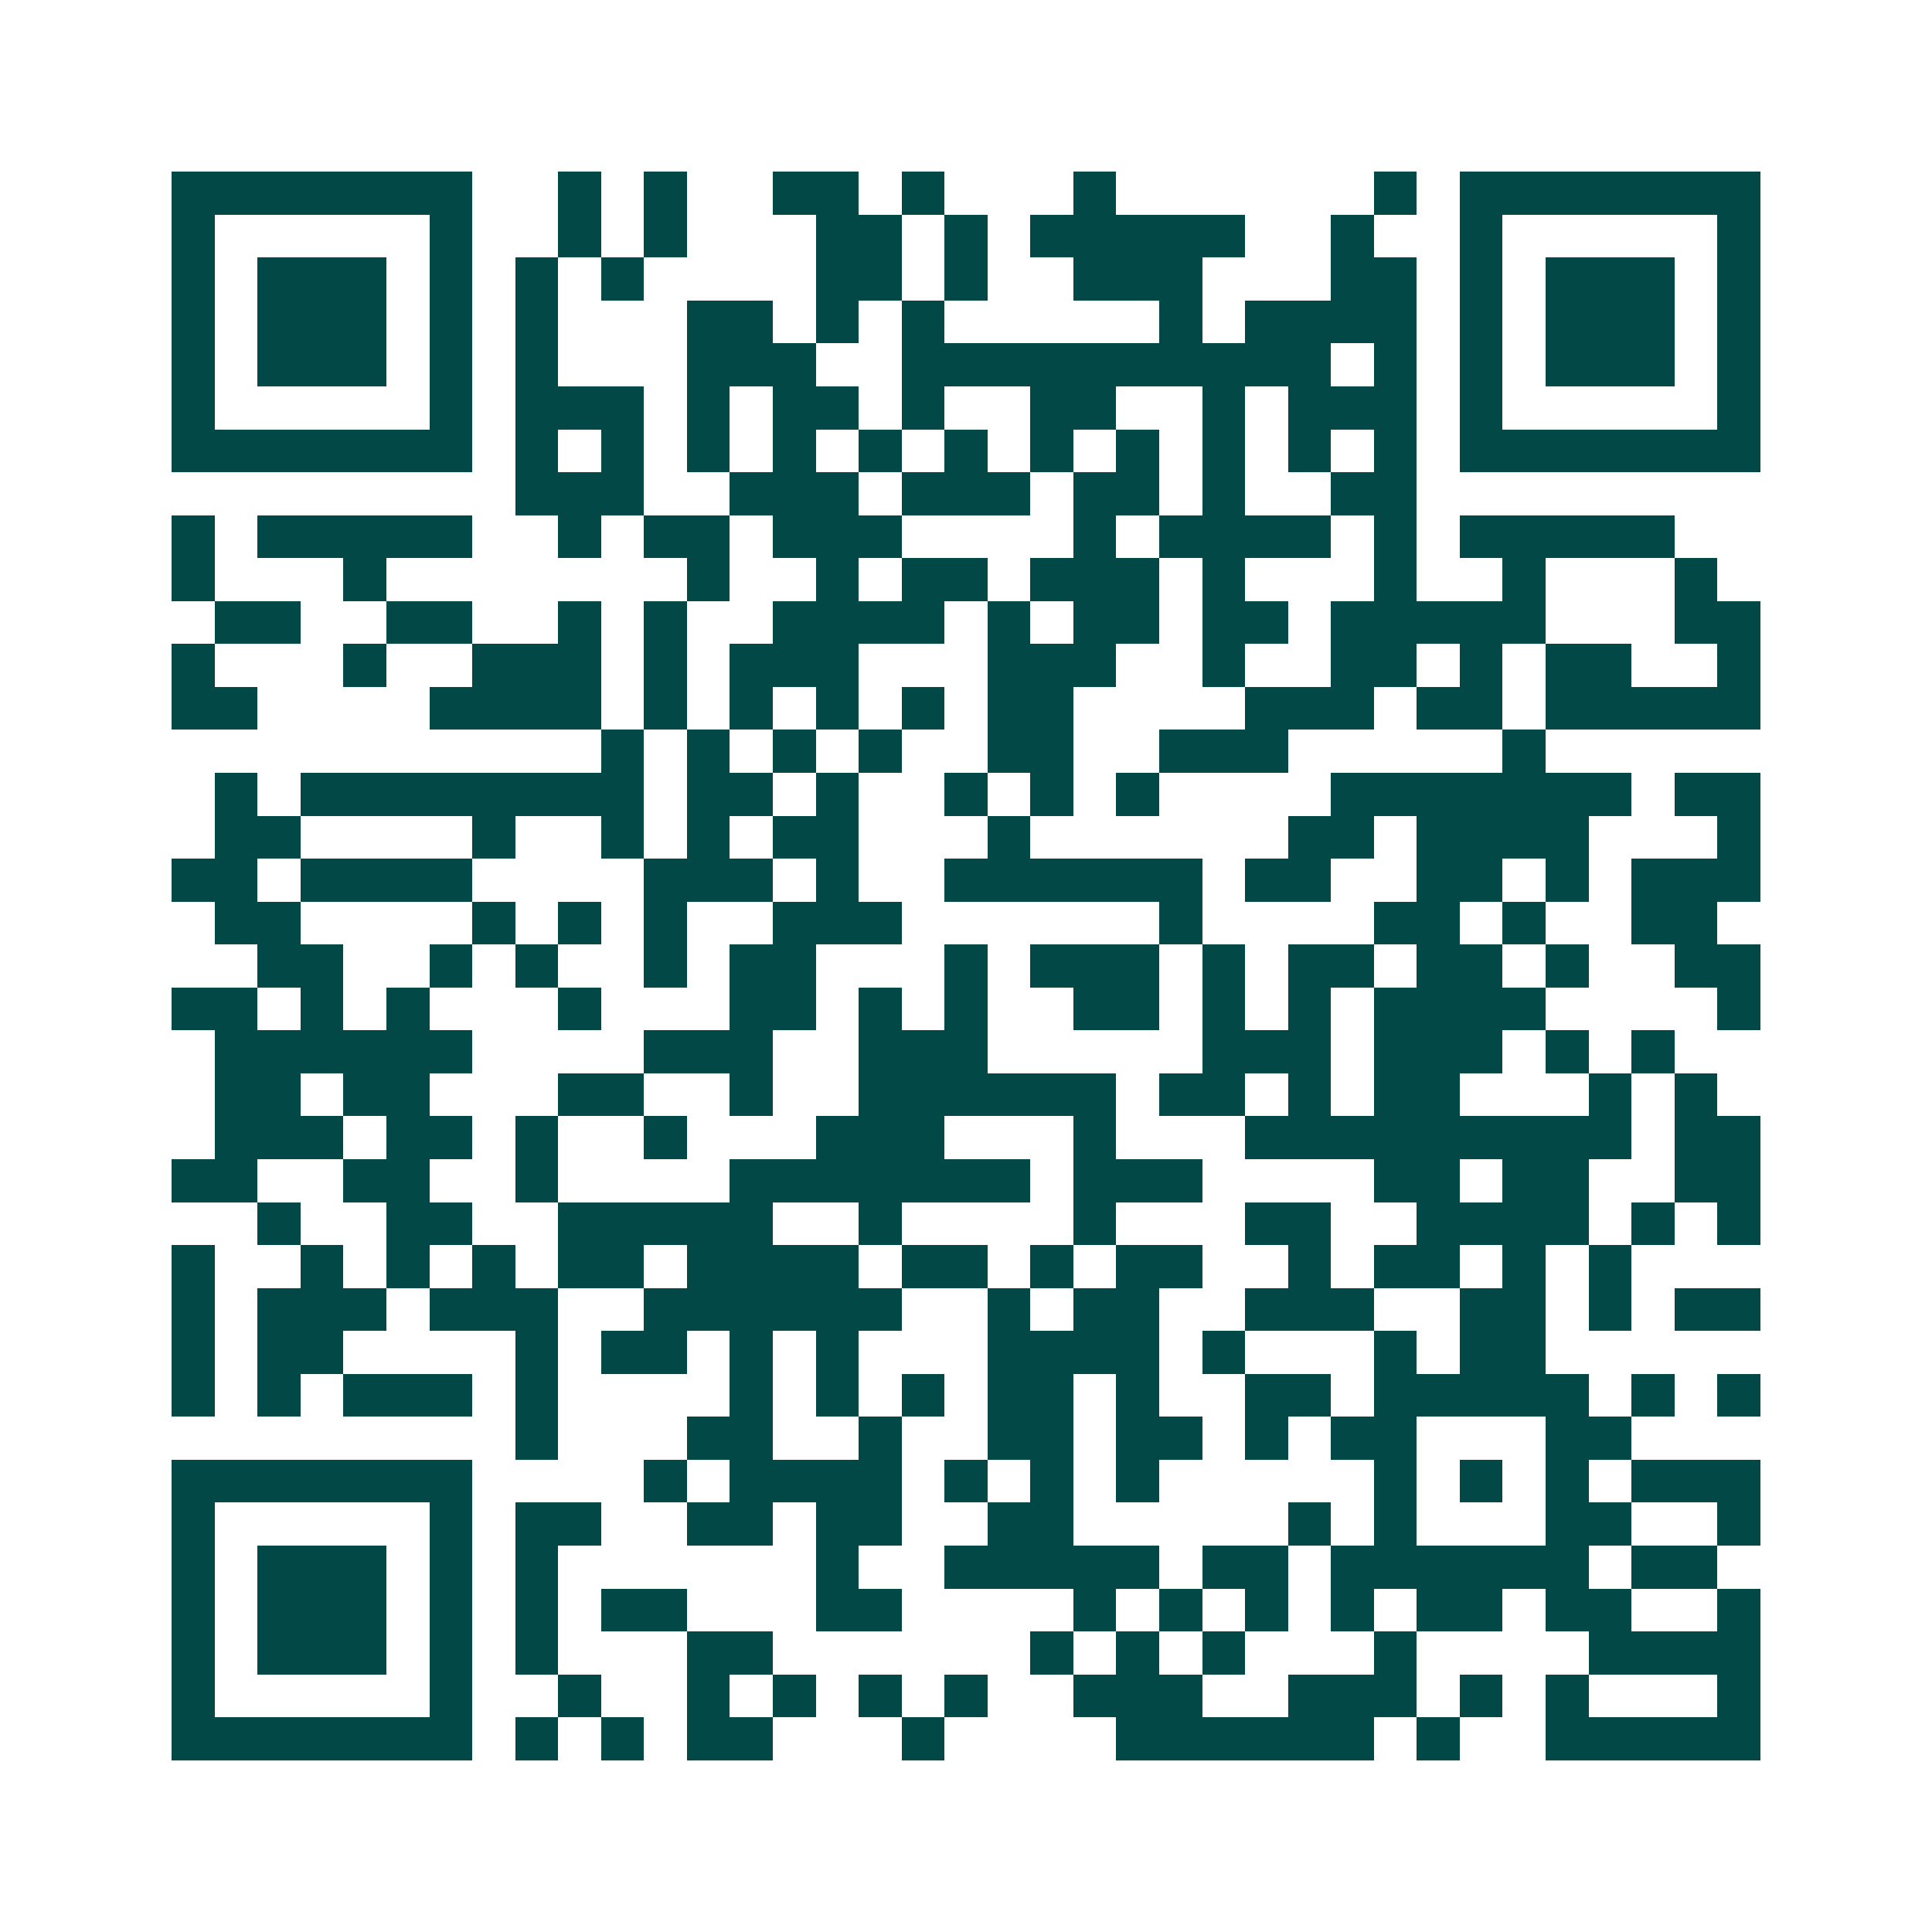 <svg xmlns="http://www.w3.org/2000/svg" width="200" height="200" viewBox="0 0 45 45" shape-rendering="crispEdges"><path fill="#ffffff" d="M0 0h45v45H0z"/><path stroke="#014847" d="M4 4.5h7m2 0h1m1 0h1m2 0h2m1 0h1m3 0h1m6 0h1m1 0h7M4 5.5h1m5 0h1m2 0h1m1 0h1m3 0h2m1 0h1m1 0h5m2 0h1m2 0h1m5 0h1M4 6.5h1m1 0h3m1 0h1m1 0h1m1 0h1m4 0h2m1 0h1m2 0h3m3 0h2m1 0h1m1 0h3m1 0h1M4 7.5h1m1 0h3m1 0h1m1 0h1m3 0h2m1 0h1m1 0h1m5 0h1m1 0h4m1 0h1m1 0h3m1 0h1M4 8.5h1m1 0h3m1 0h1m1 0h1m3 0h3m2 0h10m1 0h1m1 0h1m1 0h3m1 0h1M4 9.5h1m5 0h1m1 0h3m1 0h1m1 0h2m1 0h1m2 0h2m2 0h1m1 0h3m1 0h1m5 0h1M4 10.5h7m1 0h1m1 0h1m1 0h1m1 0h1m1 0h1m1 0h1m1 0h1m1 0h1m1 0h1m1 0h1m1 0h1m1 0h7M12 11.5h3m2 0h3m1 0h3m1 0h2m1 0h1m2 0h2M4 12.5h1m1 0h5m2 0h1m1 0h2m1 0h3m4 0h1m1 0h4m1 0h1m1 0h5M4 13.5h1m3 0h1m7 0h1m2 0h1m1 0h2m1 0h3m1 0h1m3 0h1m2 0h1m3 0h1M5 14.5h2m2 0h2m2 0h1m1 0h1m2 0h4m1 0h1m1 0h2m1 0h2m1 0h5m3 0h2M4 15.5h1m3 0h1m2 0h3m1 0h1m1 0h3m3 0h3m2 0h1m2 0h2m1 0h1m1 0h2m2 0h1M4 16.5h2m4 0h4m1 0h1m1 0h1m1 0h1m1 0h1m1 0h2m4 0h3m1 0h2m1 0h5M14 17.5h1m1 0h1m1 0h1m1 0h1m2 0h2m2 0h3m5 0h1M5 18.5h1m1 0h8m1 0h2m1 0h1m2 0h1m1 0h1m1 0h1m4 0h7m1 0h2M5 19.5h2m4 0h1m2 0h1m1 0h1m1 0h2m3 0h1m6 0h2m1 0h4m3 0h1M4 20.5h2m1 0h4m4 0h3m1 0h1m2 0h6m1 0h2m2 0h2m1 0h1m1 0h3M5 21.5h2m4 0h1m1 0h1m1 0h1m2 0h3m6 0h1m4 0h2m1 0h1m2 0h2M6 22.5h2m2 0h1m1 0h1m2 0h1m1 0h2m3 0h1m1 0h3m1 0h1m1 0h2m1 0h2m1 0h1m2 0h2M4 23.5h2m1 0h1m1 0h1m3 0h1m3 0h2m1 0h1m1 0h1m2 0h2m1 0h1m1 0h1m1 0h4m4 0h1M5 24.5h6m4 0h3m2 0h3m5 0h3m1 0h3m1 0h1m1 0h1M5 25.5h2m1 0h2m3 0h2m2 0h1m2 0h6m1 0h2m1 0h1m1 0h2m3 0h1m1 0h1M5 26.5h3m1 0h2m1 0h1m2 0h1m3 0h3m3 0h1m3 0h9m1 0h2M4 27.5h2m2 0h2m2 0h1m4 0h7m1 0h3m4 0h2m1 0h2m2 0h2M6 28.5h1m2 0h2m2 0h5m2 0h1m4 0h1m3 0h2m2 0h4m1 0h1m1 0h1M4 29.5h1m2 0h1m1 0h1m1 0h1m1 0h2m1 0h4m1 0h2m1 0h1m1 0h2m2 0h1m1 0h2m1 0h1m1 0h1M4 30.5h1m1 0h3m1 0h3m2 0h6m2 0h1m1 0h2m2 0h3m2 0h2m1 0h1m1 0h2M4 31.5h1m1 0h2m4 0h1m1 0h2m1 0h1m1 0h1m3 0h4m1 0h1m3 0h1m1 0h2M4 32.5h1m1 0h1m1 0h3m1 0h1m4 0h1m1 0h1m1 0h1m1 0h2m1 0h1m2 0h2m1 0h5m1 0h1m1 0h1M12 33.5h1m3 0h2m2 0h1m2 0h2m1 0h2m1 0h1m1 0h2m3 0h2M4 34.5h7m4 0h1m1 0h4m1 0h1m1 0h1m1 0h1m5 0h1m1 0h1m1 0h1m1 0h3M4 35.5h1m5 0h1m1 0h2m2 0h2m1 0h2m2 0h2m5 0h1m1 0h1m3 0h2m2 0h1M4 36.5h1m1 0h3m1 0h1m1 0h1m6 0h1m2 0h5m1 0h2m1 0h6m1 0h2M4 37.5h1m1 0h3m1 0h1m1 0h1m1 0h2m3 0h2m4 0h1m1 0h1m1 0h1m1 0h1m1 0h2m1 0h2m2 0h1M4 38.5h1m1 0h3m1 0h1m1 0h1m3 0h2m6 0h1m1 0h1m1 0h1m3 0h1m4 0h4M4 39.5h1m5 0h1m2 0h1m2 0h1m1 0h1m1 0h1m1 0h1m2 0h3m2 0h3m1 0h1m1 0h1m3 0h1M4 40.5h7m1 0h1m1 0h1m1 0h2m3 0h1m4 0h6m1 0h1m2 0h5"/></svg>
